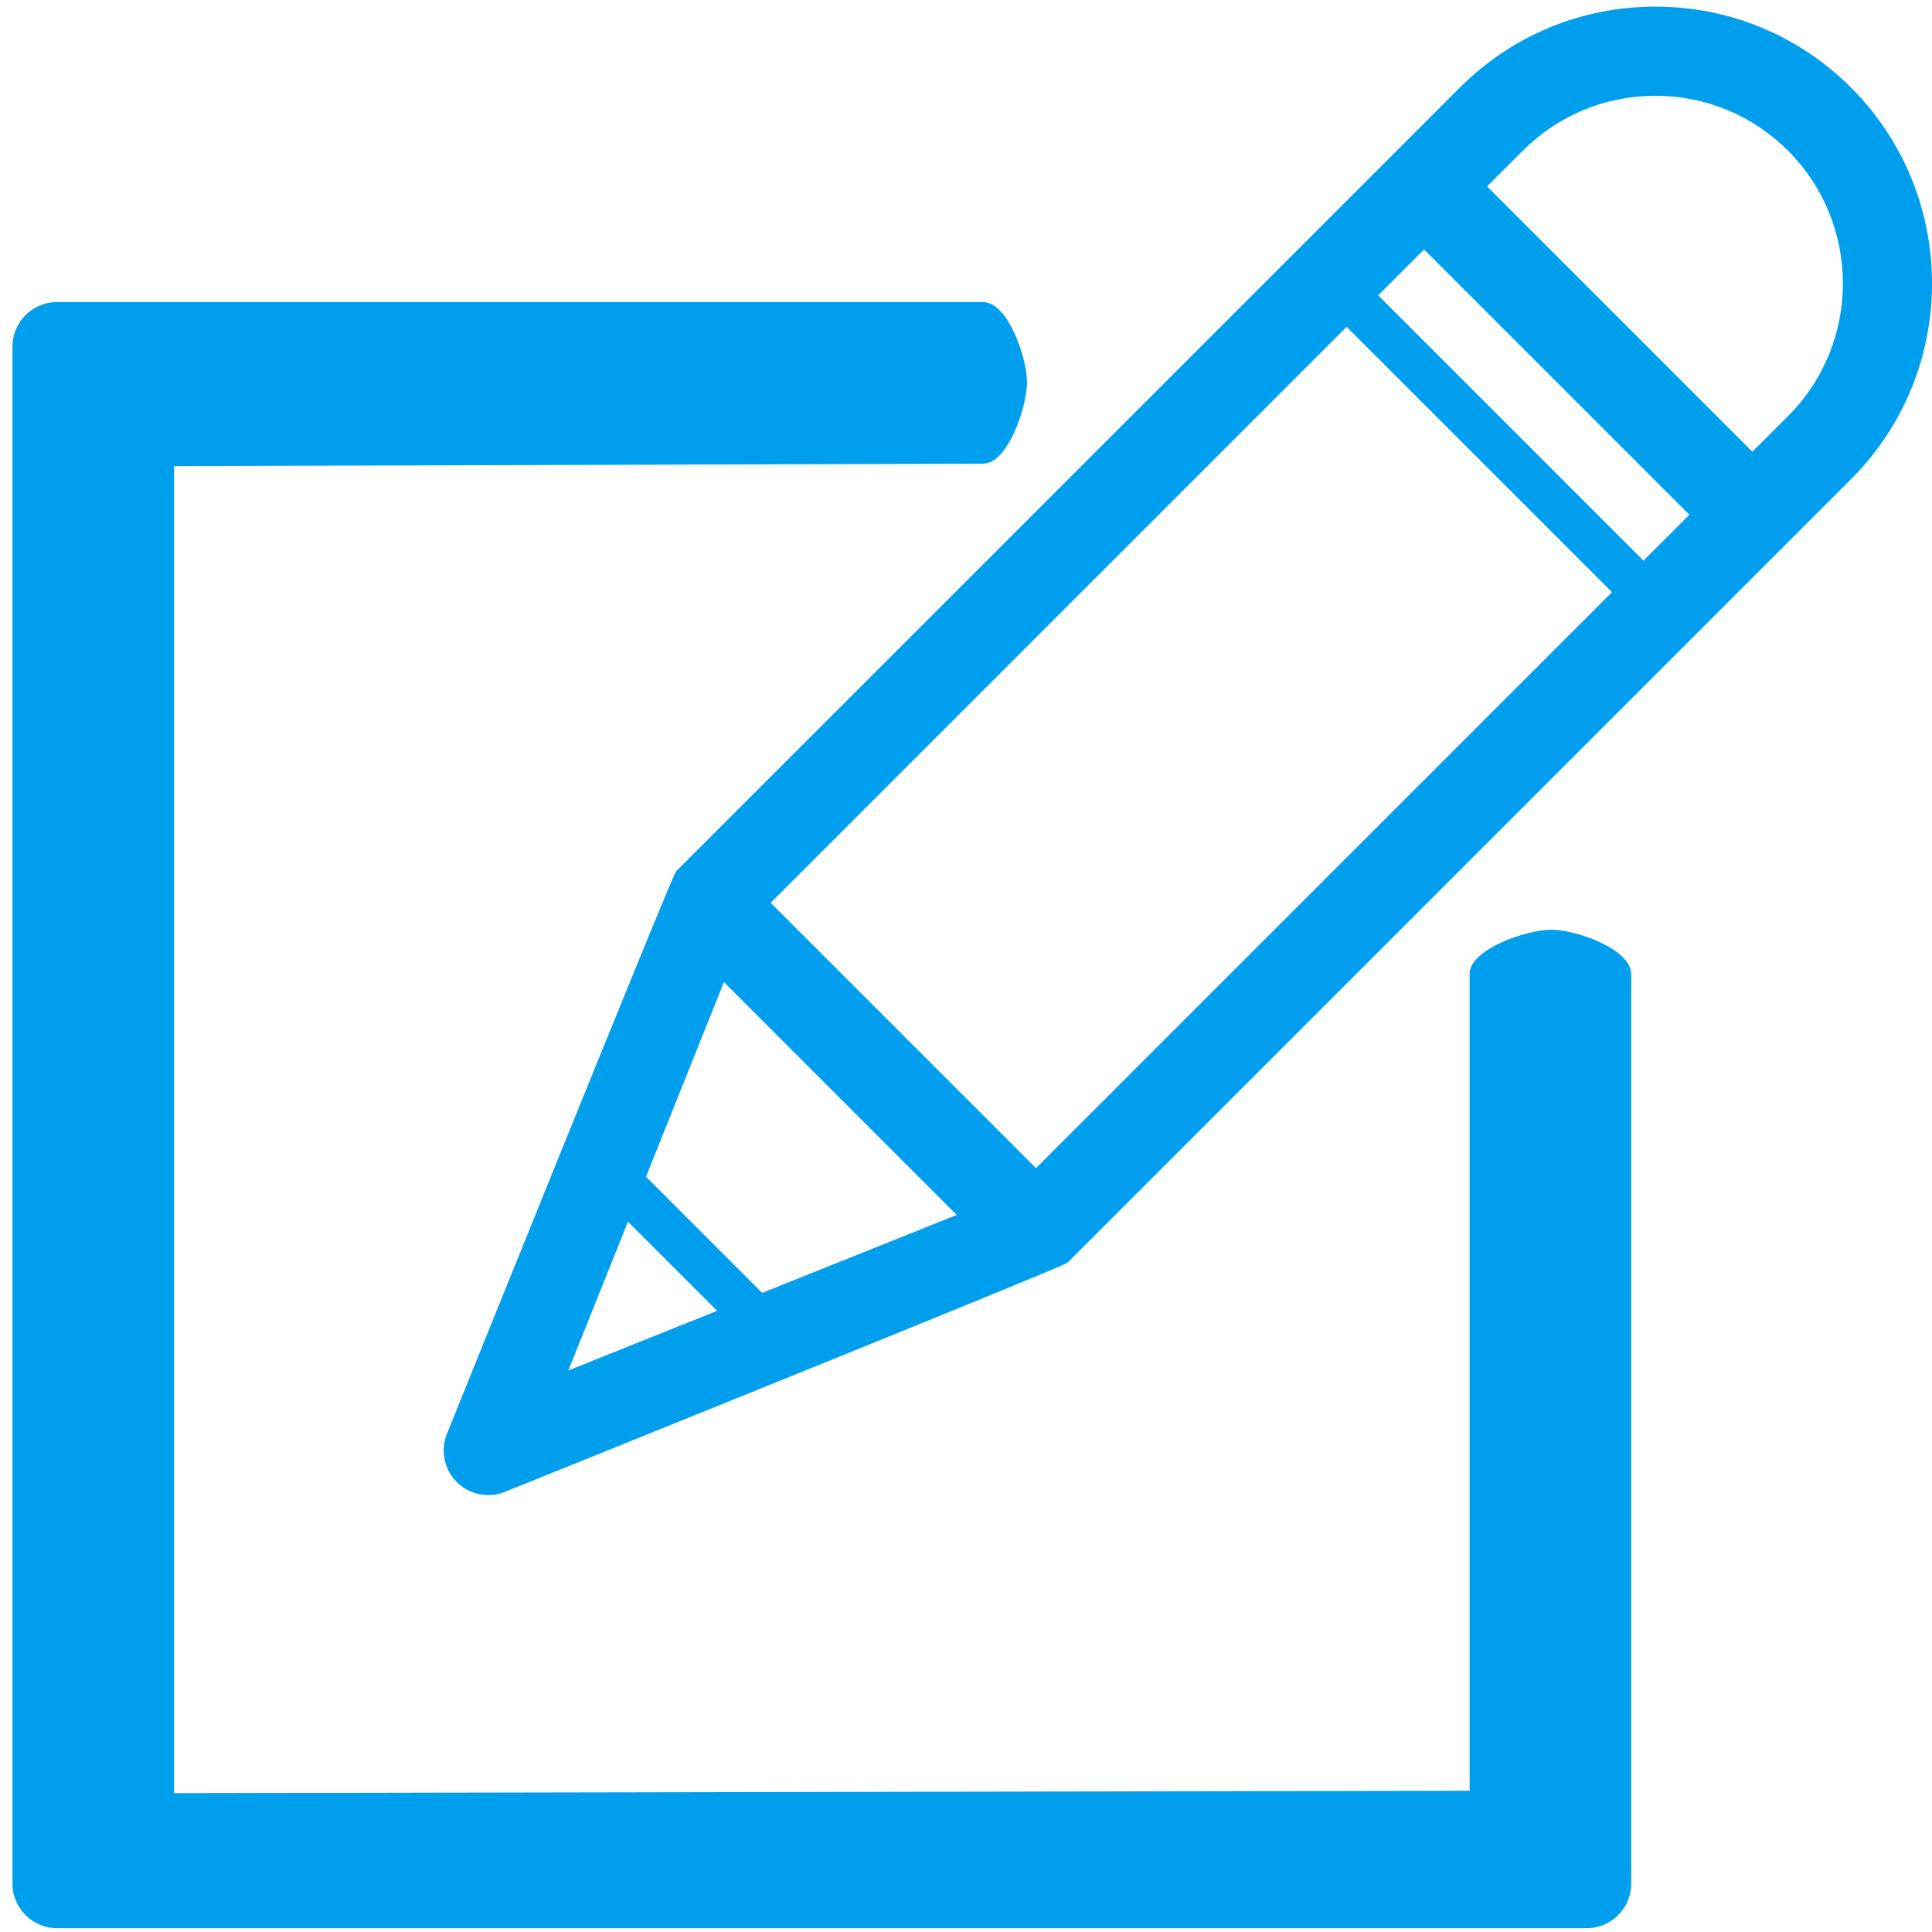 <?xml version="1.0" encoding="utf-8"?>
<!-- Generator: Adobe Illustrator 16.0.4, SVG Export Plug-In . SVG Version: 6.00 Build 0)  -->
<!DOCTYPE svg PUBLIC "-//W3C//DTD SVG 1.1//EN" "http://www.w3.org/Graphics/SVG/1.1/DTD/svg11.dtd">
<svg version="1.1" id="Layer_1" xmlns="http://www.w3.org/2000/svg" xmlns:xlink="http://www.w3.org/1999/xlink" x="0px" y="0px"
	 width="80px" height="80px" viewBox="0 0 80 80" enable-background="new 0 0 80 80" xml:space="preserve">
<path fill="#009FED" d="M67.545,40.343v37.653c0,1.018-0.826,1.846-1.846,1.846H2.362c-1.019,0-1.846-0.828-1.846-1.846V14.354
	c0-1.019,0.827-1.846,1.846-1.846h38.349c1.021,0,1.815,2.304,1.815,3.323S41.73,19.2,40.711,19.2L7.208,19.3v54.95l53.647-0.1
	V40.324c0-1.019,2.358-1.827,3.377-1.827C65.253,38.497,67.545,39.292,67.545,40.343z M76.65,19.838L44.203,52.285
	c-0.179,0.176-23.299,9.49-23.299,9.49c-0.222,0.091-0.456,0.134-0.686,0.134c-0.48,0-0.952-0.188-1.305-0.541
	c-0.522-0.522-0.683-1.306-0.408-1.991c0,0,9.316-23.124,9.492-23.3L57.66,6.417c0.002-0.002,0.002-0.004,0.004-0.005l2.779-2.781
	c2.164-2.165,5.045-3.357,8.104-3.357c3.062,0,5.941,1.193,8.104,3.357C81.117,8.1,81.117,15.37,76.65,19.838z M23.534,56.747
	l6.16-2.468l-3.692-3.691L23.534,56.747z M39.616,50.307l-9.64-9.641l-3.227,8.059l4.81,4.811L39.616,50.307z M66.748,24.52
	L55.761,13.533l-23.85,23.85l10.987,10.986L66.748,24.52z M69.953,21.314L58.967,10.328l-1.9,1.9l10.985,10.986L69.953,21.314z
	 M74.039,6.241c-1.467-1.467-3.418-2.275-5.494-2.275c-2.072,0-4.024,0.809-5.491,2.275l-1.478,1.477l10.985,10.987l1.478-1.477
	C77.068,14.2,77.068,9.271,74.039,6.241z"/>
</svg>
